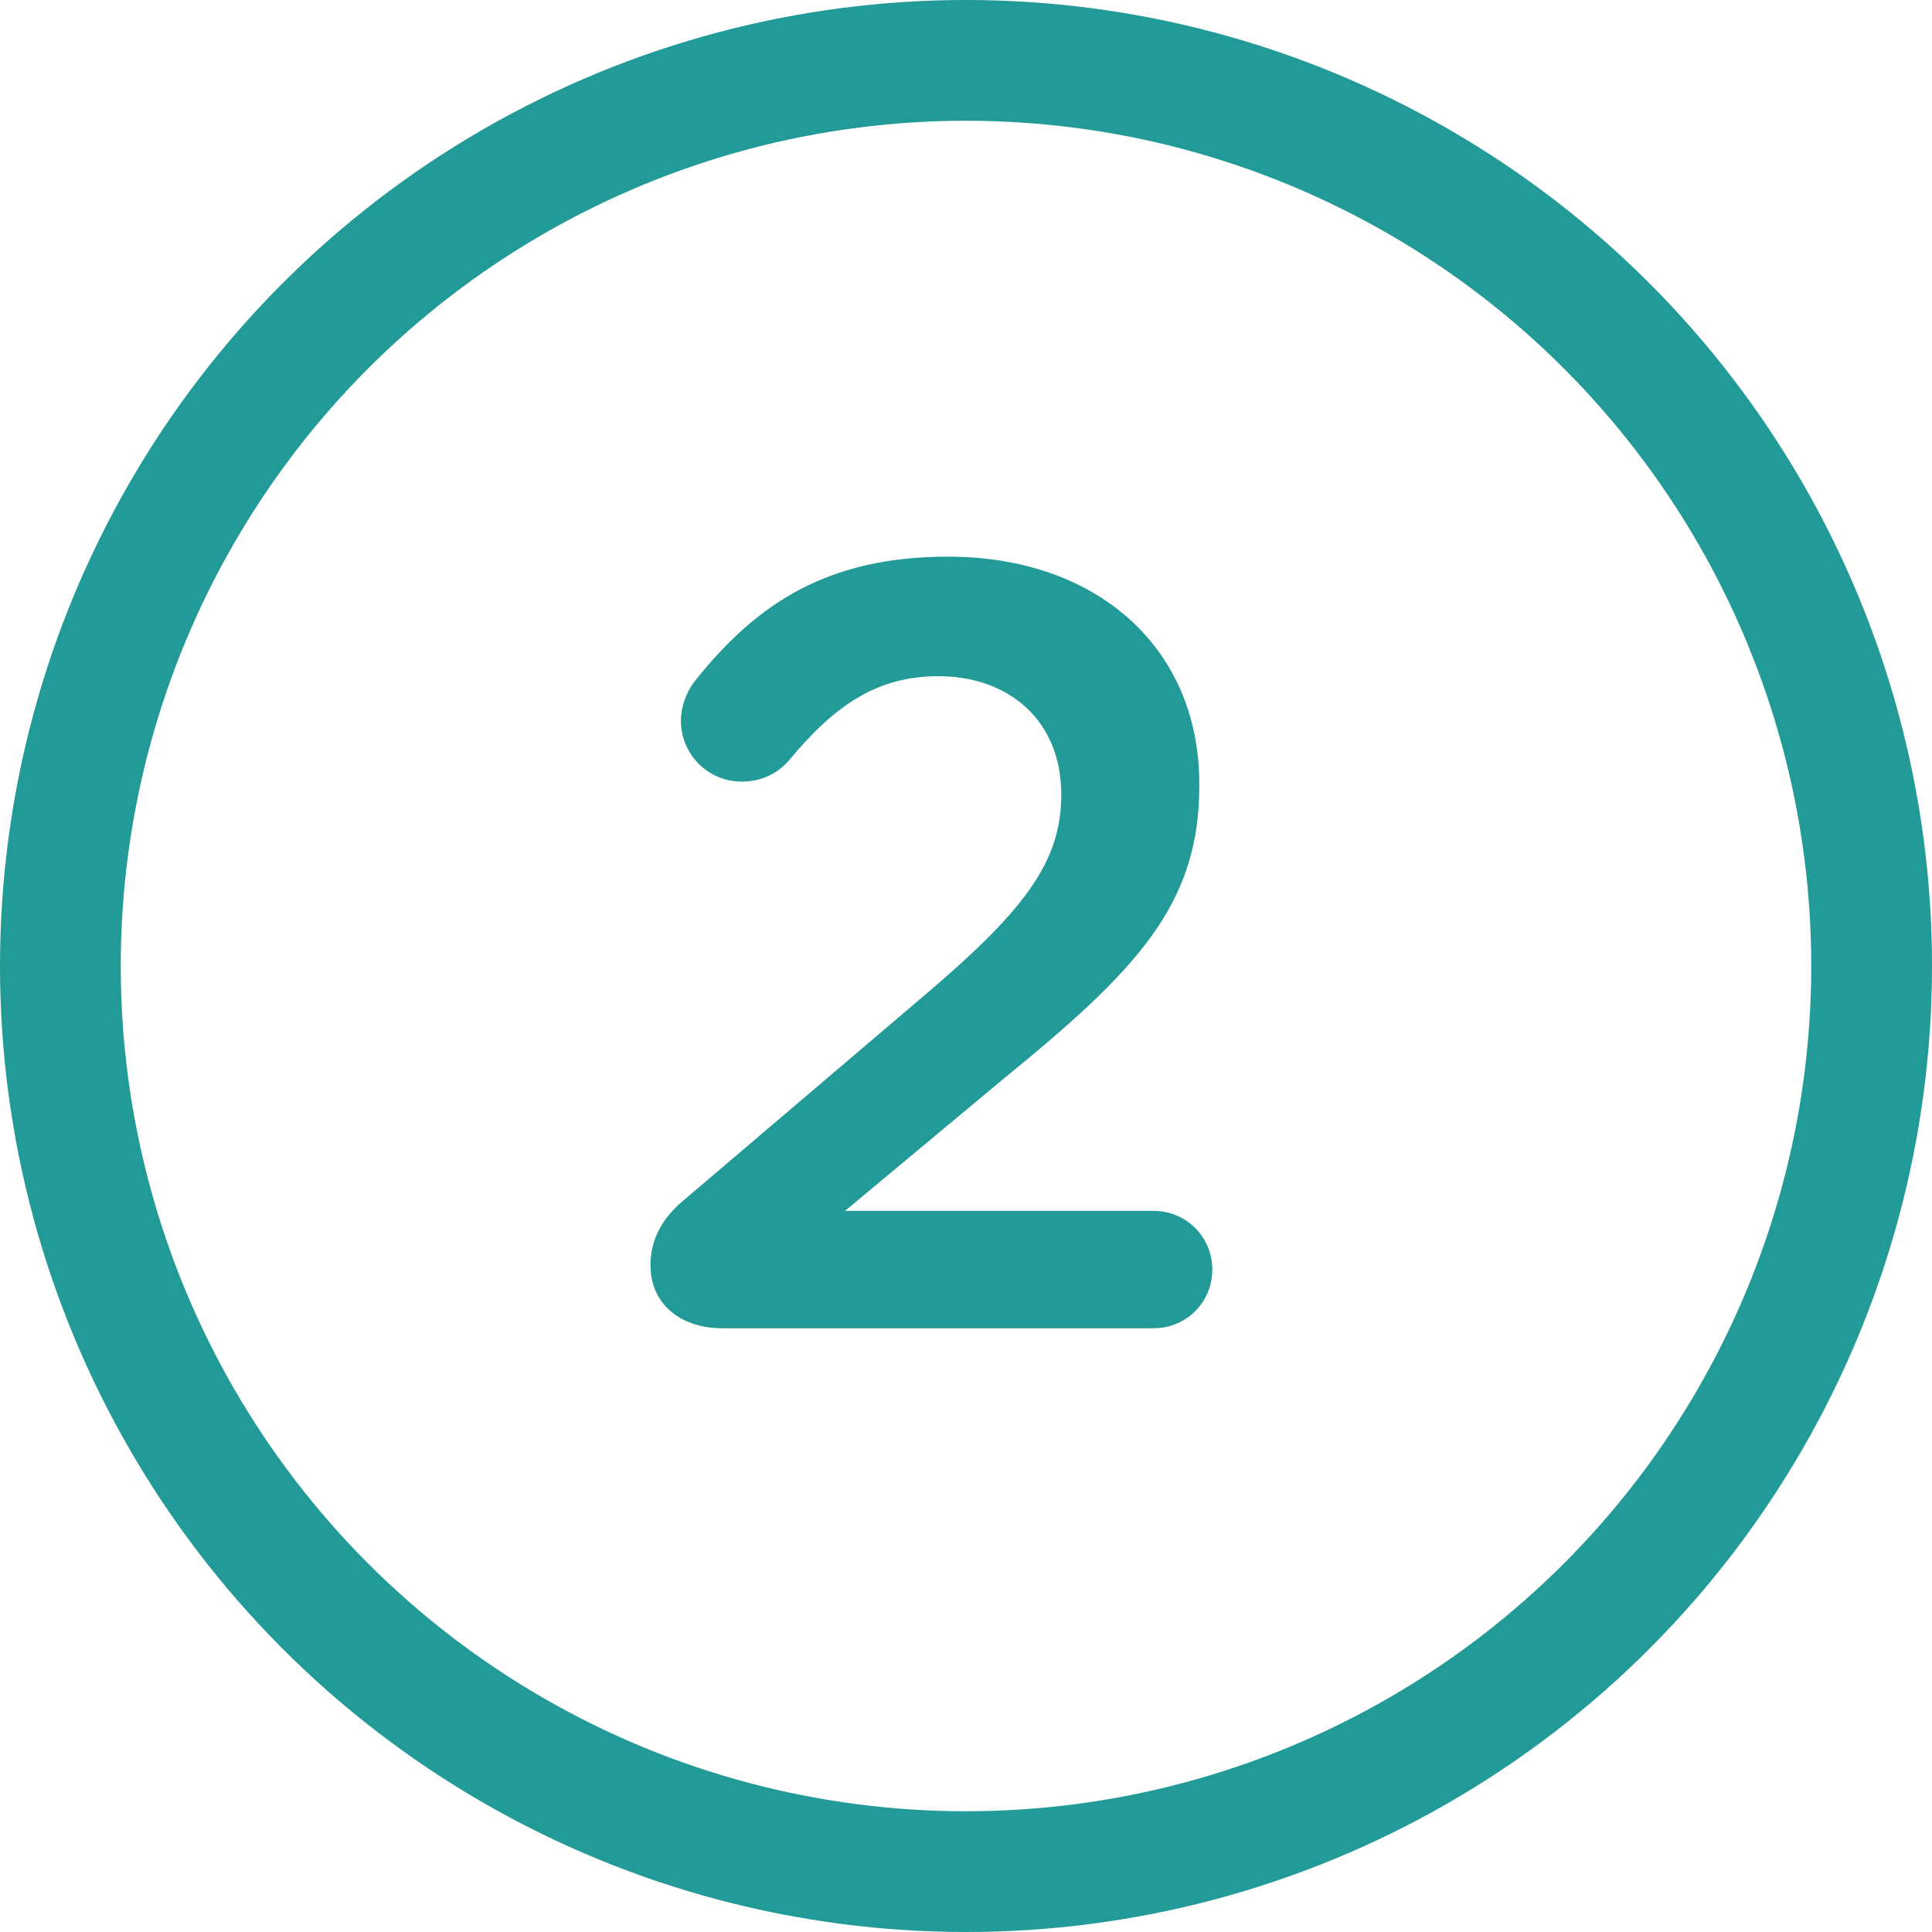 <?xml version="1.0" encoding="UTF-8"?>
<svg width="32px" height="32px" viewBox="0 0 32 32" version="1.1" xmlns="http://www.w3.org/2000/svg" xmlns:xlink="http://www.w3.org/1999/xlink">
    <!-- Generator: Sketch 60 (88103) - https://sketch.com -->
    <title>Group 10</title>
    <desc>Created with Sketch.</desc>
    <g id="VD-V2.0-Translated" stroke="none" stroke-width="1" fill="none" fill-rule="evenodd">
        <g id="Wi-Free" transform="translate(-129, -1029)">
            <g id="Group-13" transform="translate(130, 1030)">
                <g id="Group-10">
                    <path d="M18.108,21 C18.648,21 19.08,20.568 19.08,20.028 C19.08,19.488 18.648,19.056 18.108,19.056 L12.996,19.056 L15.588,16.896 C17.82,15.078 18.864,13.998 18.864,12.018 L18.864,11.982 C18.864,9.732 17.172,8.22 14.706,8.22 C12.726,8.22 11.556,8.976 10.53,10.254 C10.368,10.452 10.278,10.704 10.278,10.938 C10.278,11.496 10.728,11.946 11.286,11.946 C11.646,11.946 11.898,11.784 12.06,11.604 C12.834,10.668 13.536,10.2 14.544,10.2 C15.696,10.2 16.578,10.92 16.578,12.162 C16.578,13.296 15.948,14.106 14.22,15.564 L10.35,18.858 C9.972,19.164 9.774,19.524 9.774,19.956 C9.774,20.604 10.278,21 10.962,21 L18.108,21 Z" id="2" fill="#229A98" fill-rule="nonzero"></path>
                    <circle id="Oval" stroke="#229A98" stroke-width="2" cx="15" cy="15" r="15"></circle>
                </g>
            </g>
        </g>
    </g>
</svg>